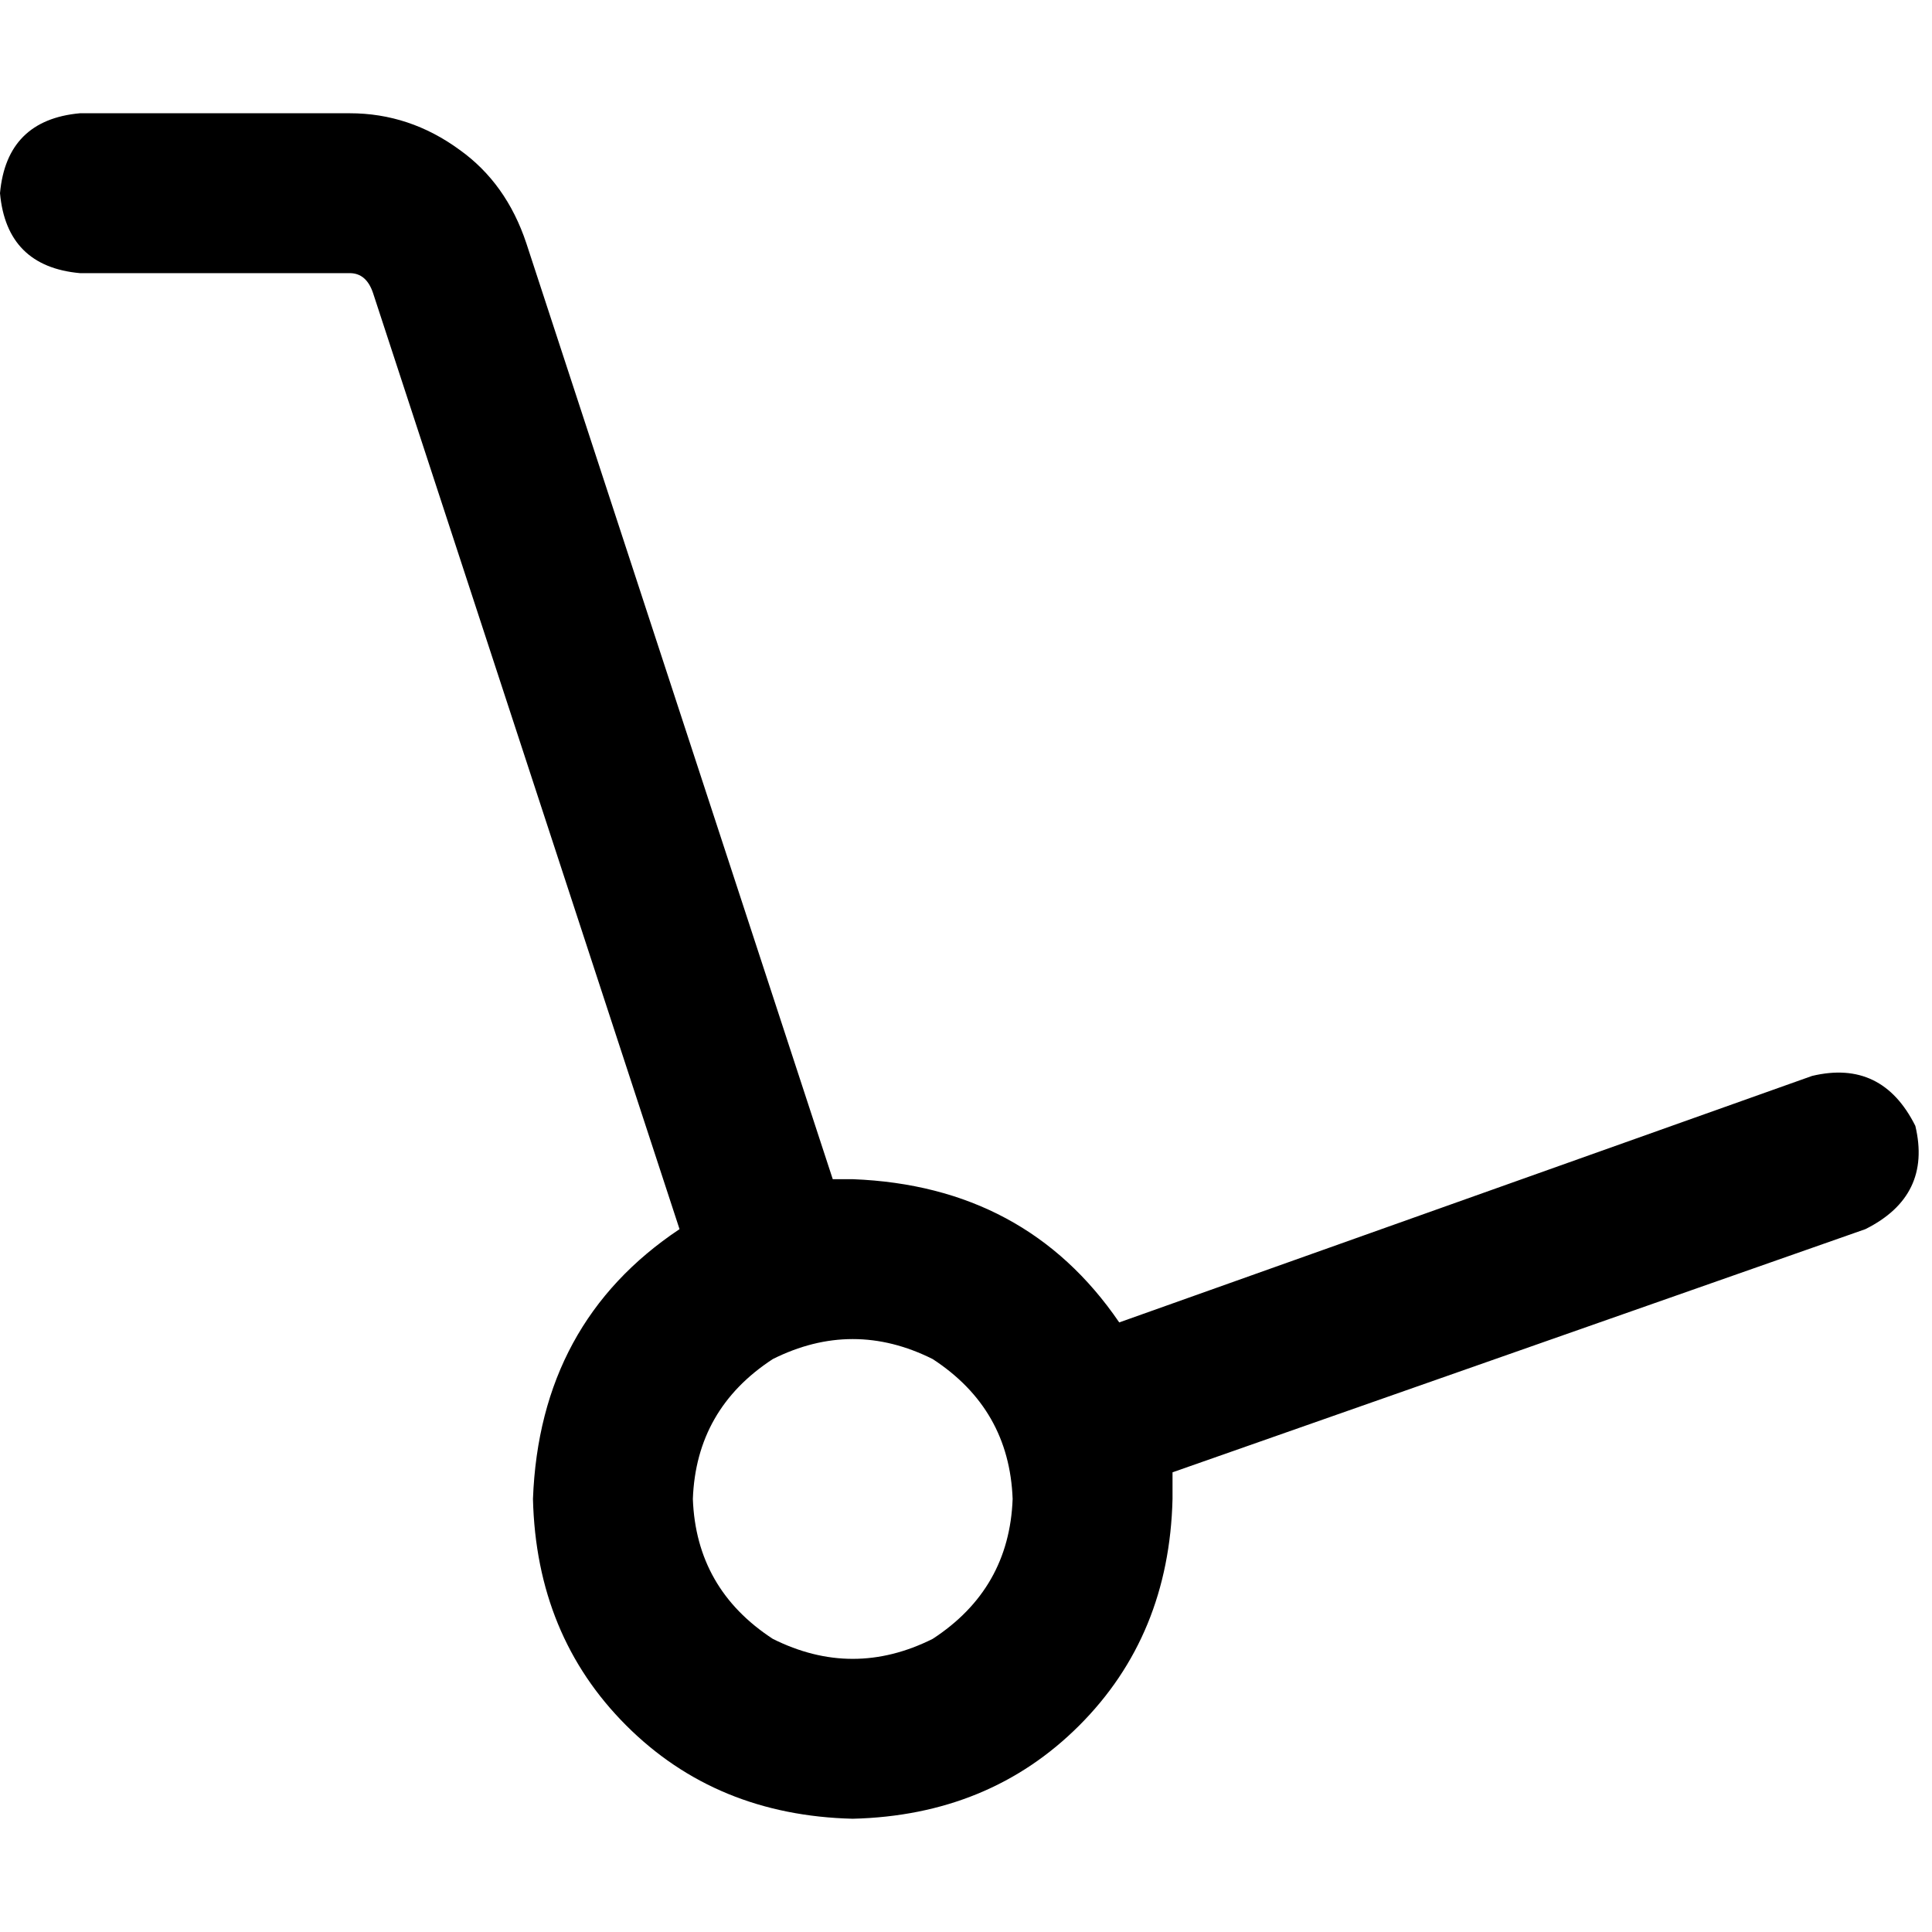 <svg xmlns="http://www.w3.org/2000/svg" viewBox="0 0 512 512">
  <path d="M 0 51.2 Q 1.766 31.779 21.186 30.014 L 92.69 30.014 L 92.69 30.014 Q 108.579 30.014 121.821 39.724 Q 134.179 48.552 139.476 64.441 L 220.69 312.497 L 220.69 312.497 Q 222.455 312.497 223.338 312.497 Q 225.103 312.497 225.986 312.497 Q 271.89 314.262 296.607 350.455 L 480.221 285.131 L 480.221 285.131 Q 498.759 280.717 507.586 298.372 Q 512 316.91 494.345 325.738 L 310.731 390.179 L 310.731 390.179 Q 310.731 393.71 310.731 397.241 Q 309.848 433.434 286.014 457.269 Q 262.179 481.103 225.986 481.986 Q 189.793 481.103 165.959 457.269 Q 142.124 433.434 141.241 397.241 Q 143.007 350.455 180.083 325.738 L 98.869 77.683 L 98.869 77.683 Q 97.103 72.386 92.69 72.386 L 21.186 72.386 L 21.186 72.386 Q 1.766 70.621 0 51.2 L 0 51.2 Z M 268.359 397.241 Q 267.476 373.407 247.172 360.166 Q 225.986 349.572 204.8 360.166 Q 184.497 373.407 183.614 397.241 Q 184.497 421.076 204.8 434.317 Q 225.986 444.91 247.172 434.317 Q 267.476 421.076 268.359 397.241 L 268.359 397.241 Z" />
</svg>